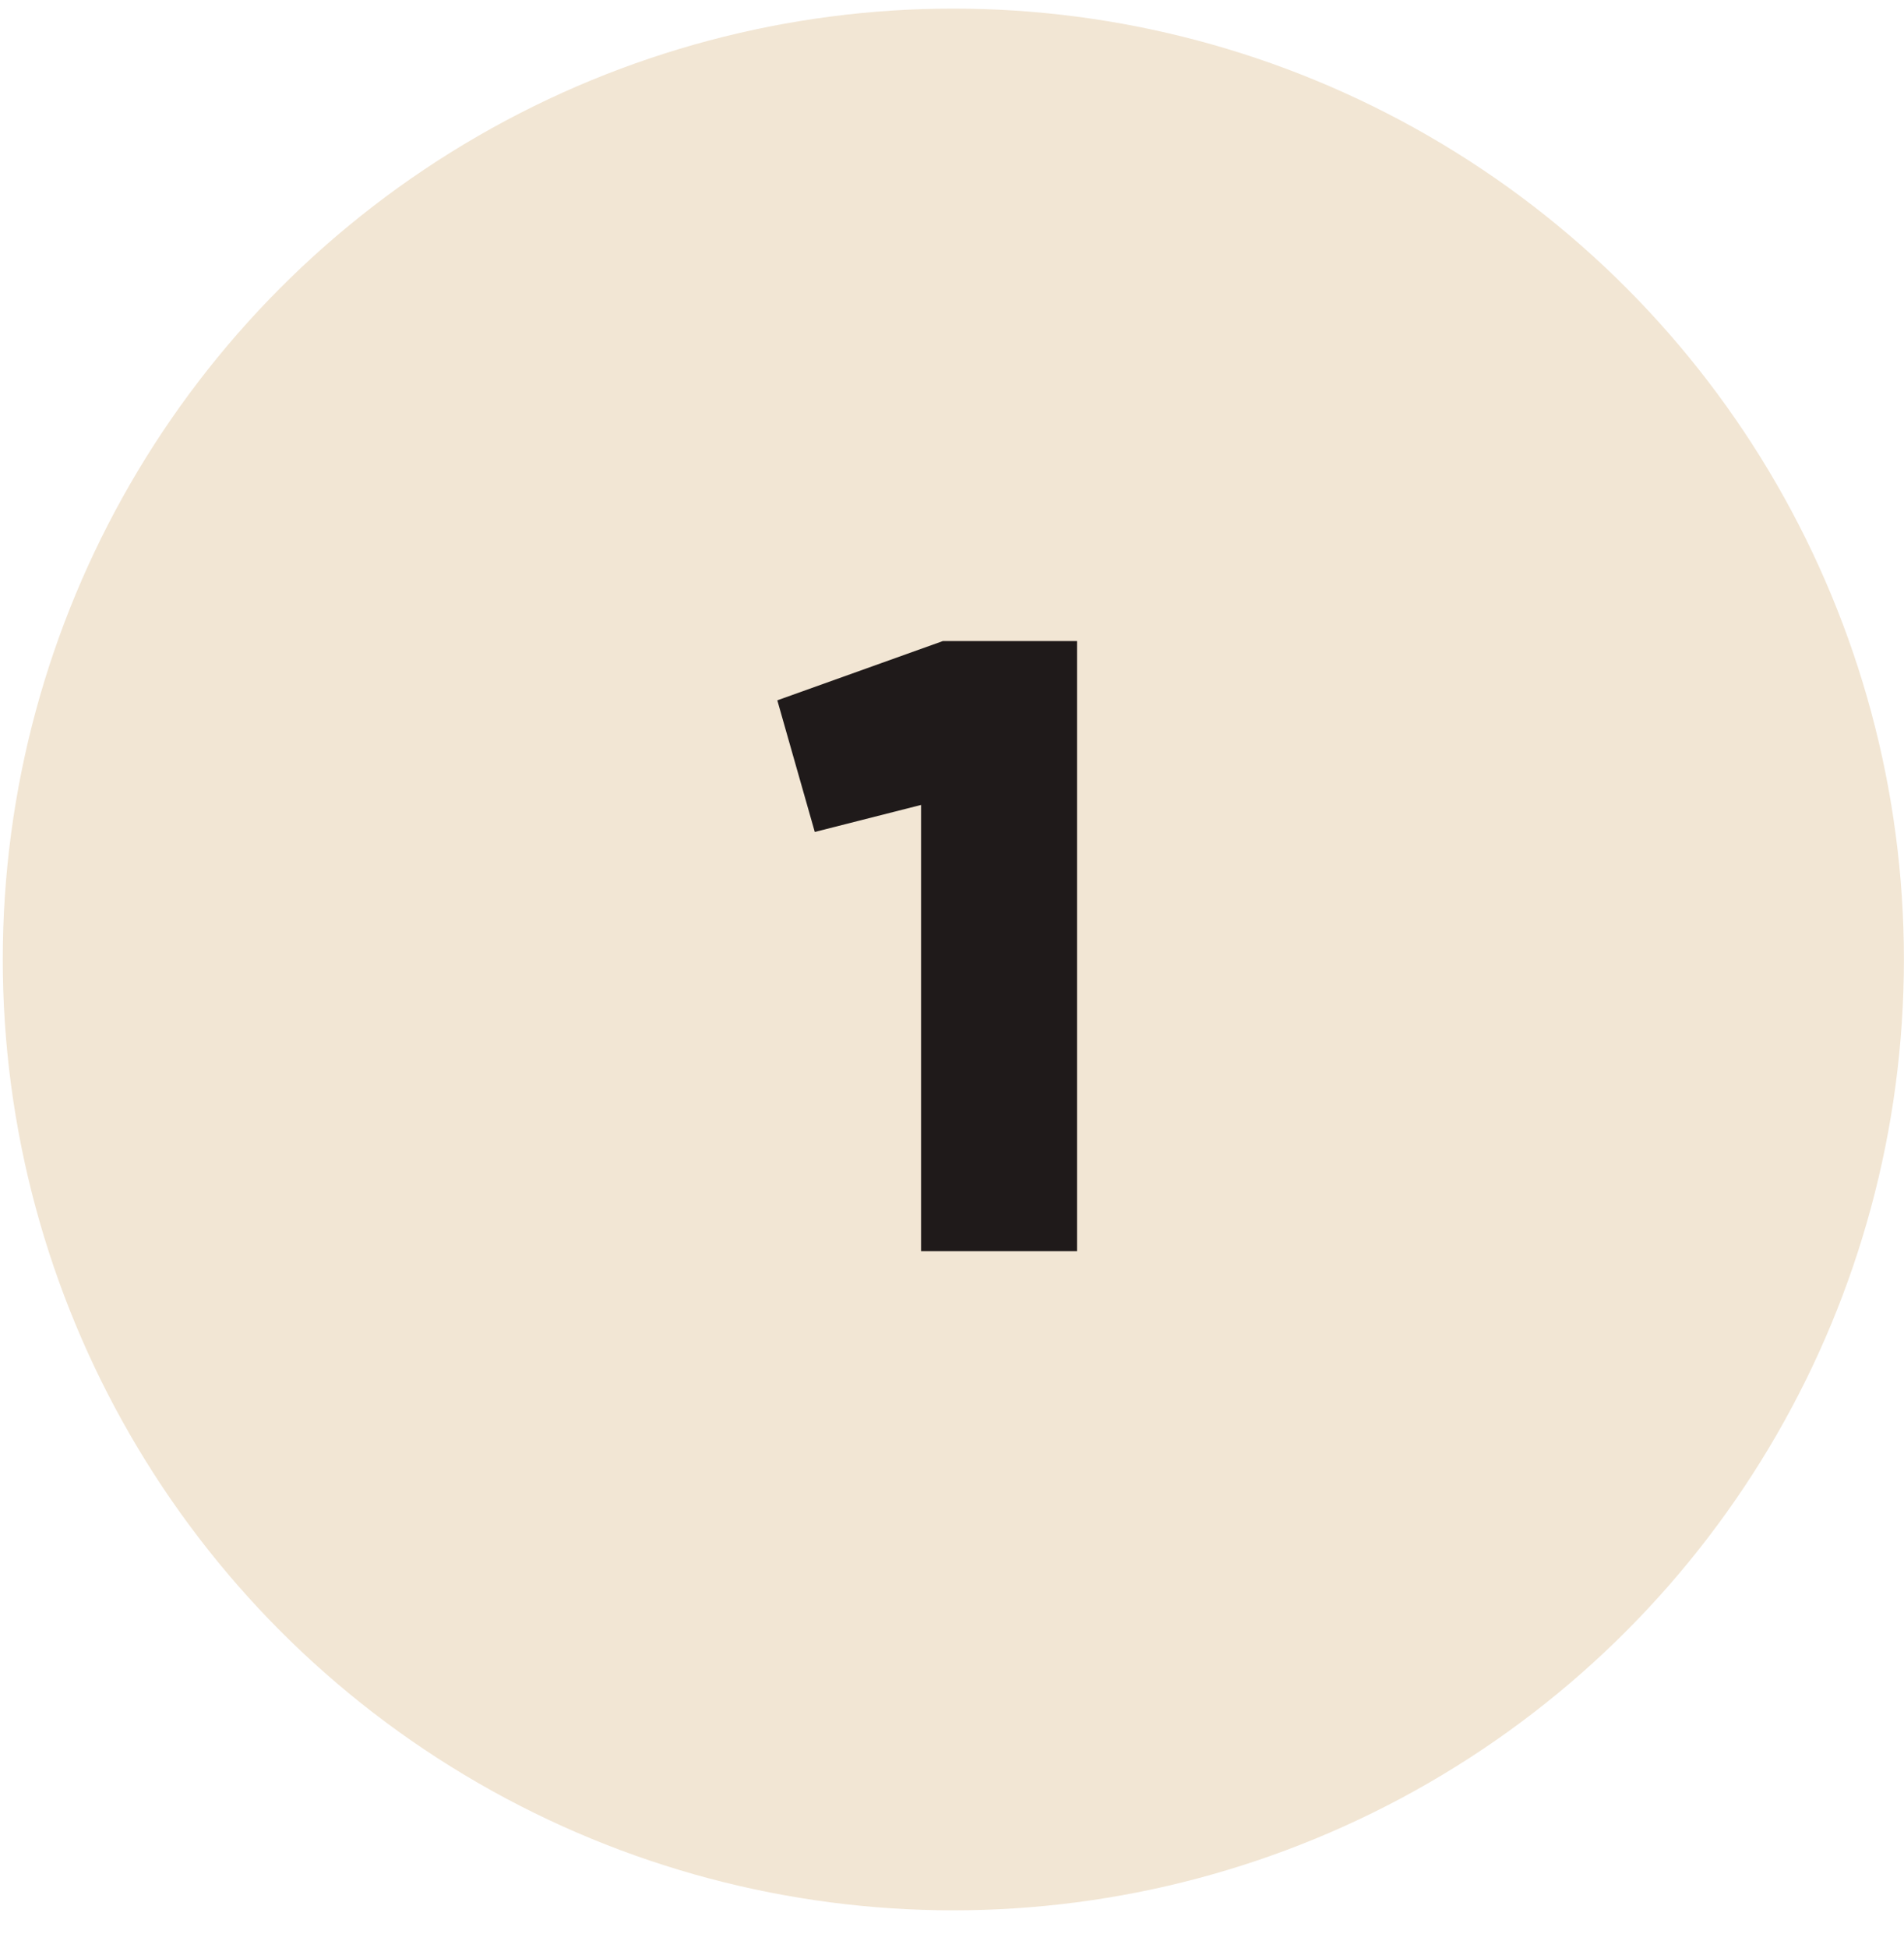 <?xml version="1.0" encoding="UTF-8"?> <svg xmlns="http://www.w3.org/2000/svg" width="44" height="45" viewBox="0 0 44 45" fill="none"> <circle cx="22.031" cy="22.166" r="21.967" fill="#F2E6D4"></circle> <path d="M21.789 14.81H24.89V28.905H21.285V18.596L18.829 19.22L17.963 16.179L21.789 14.81Z" fill="#1F1A1A"></path> </svg> 